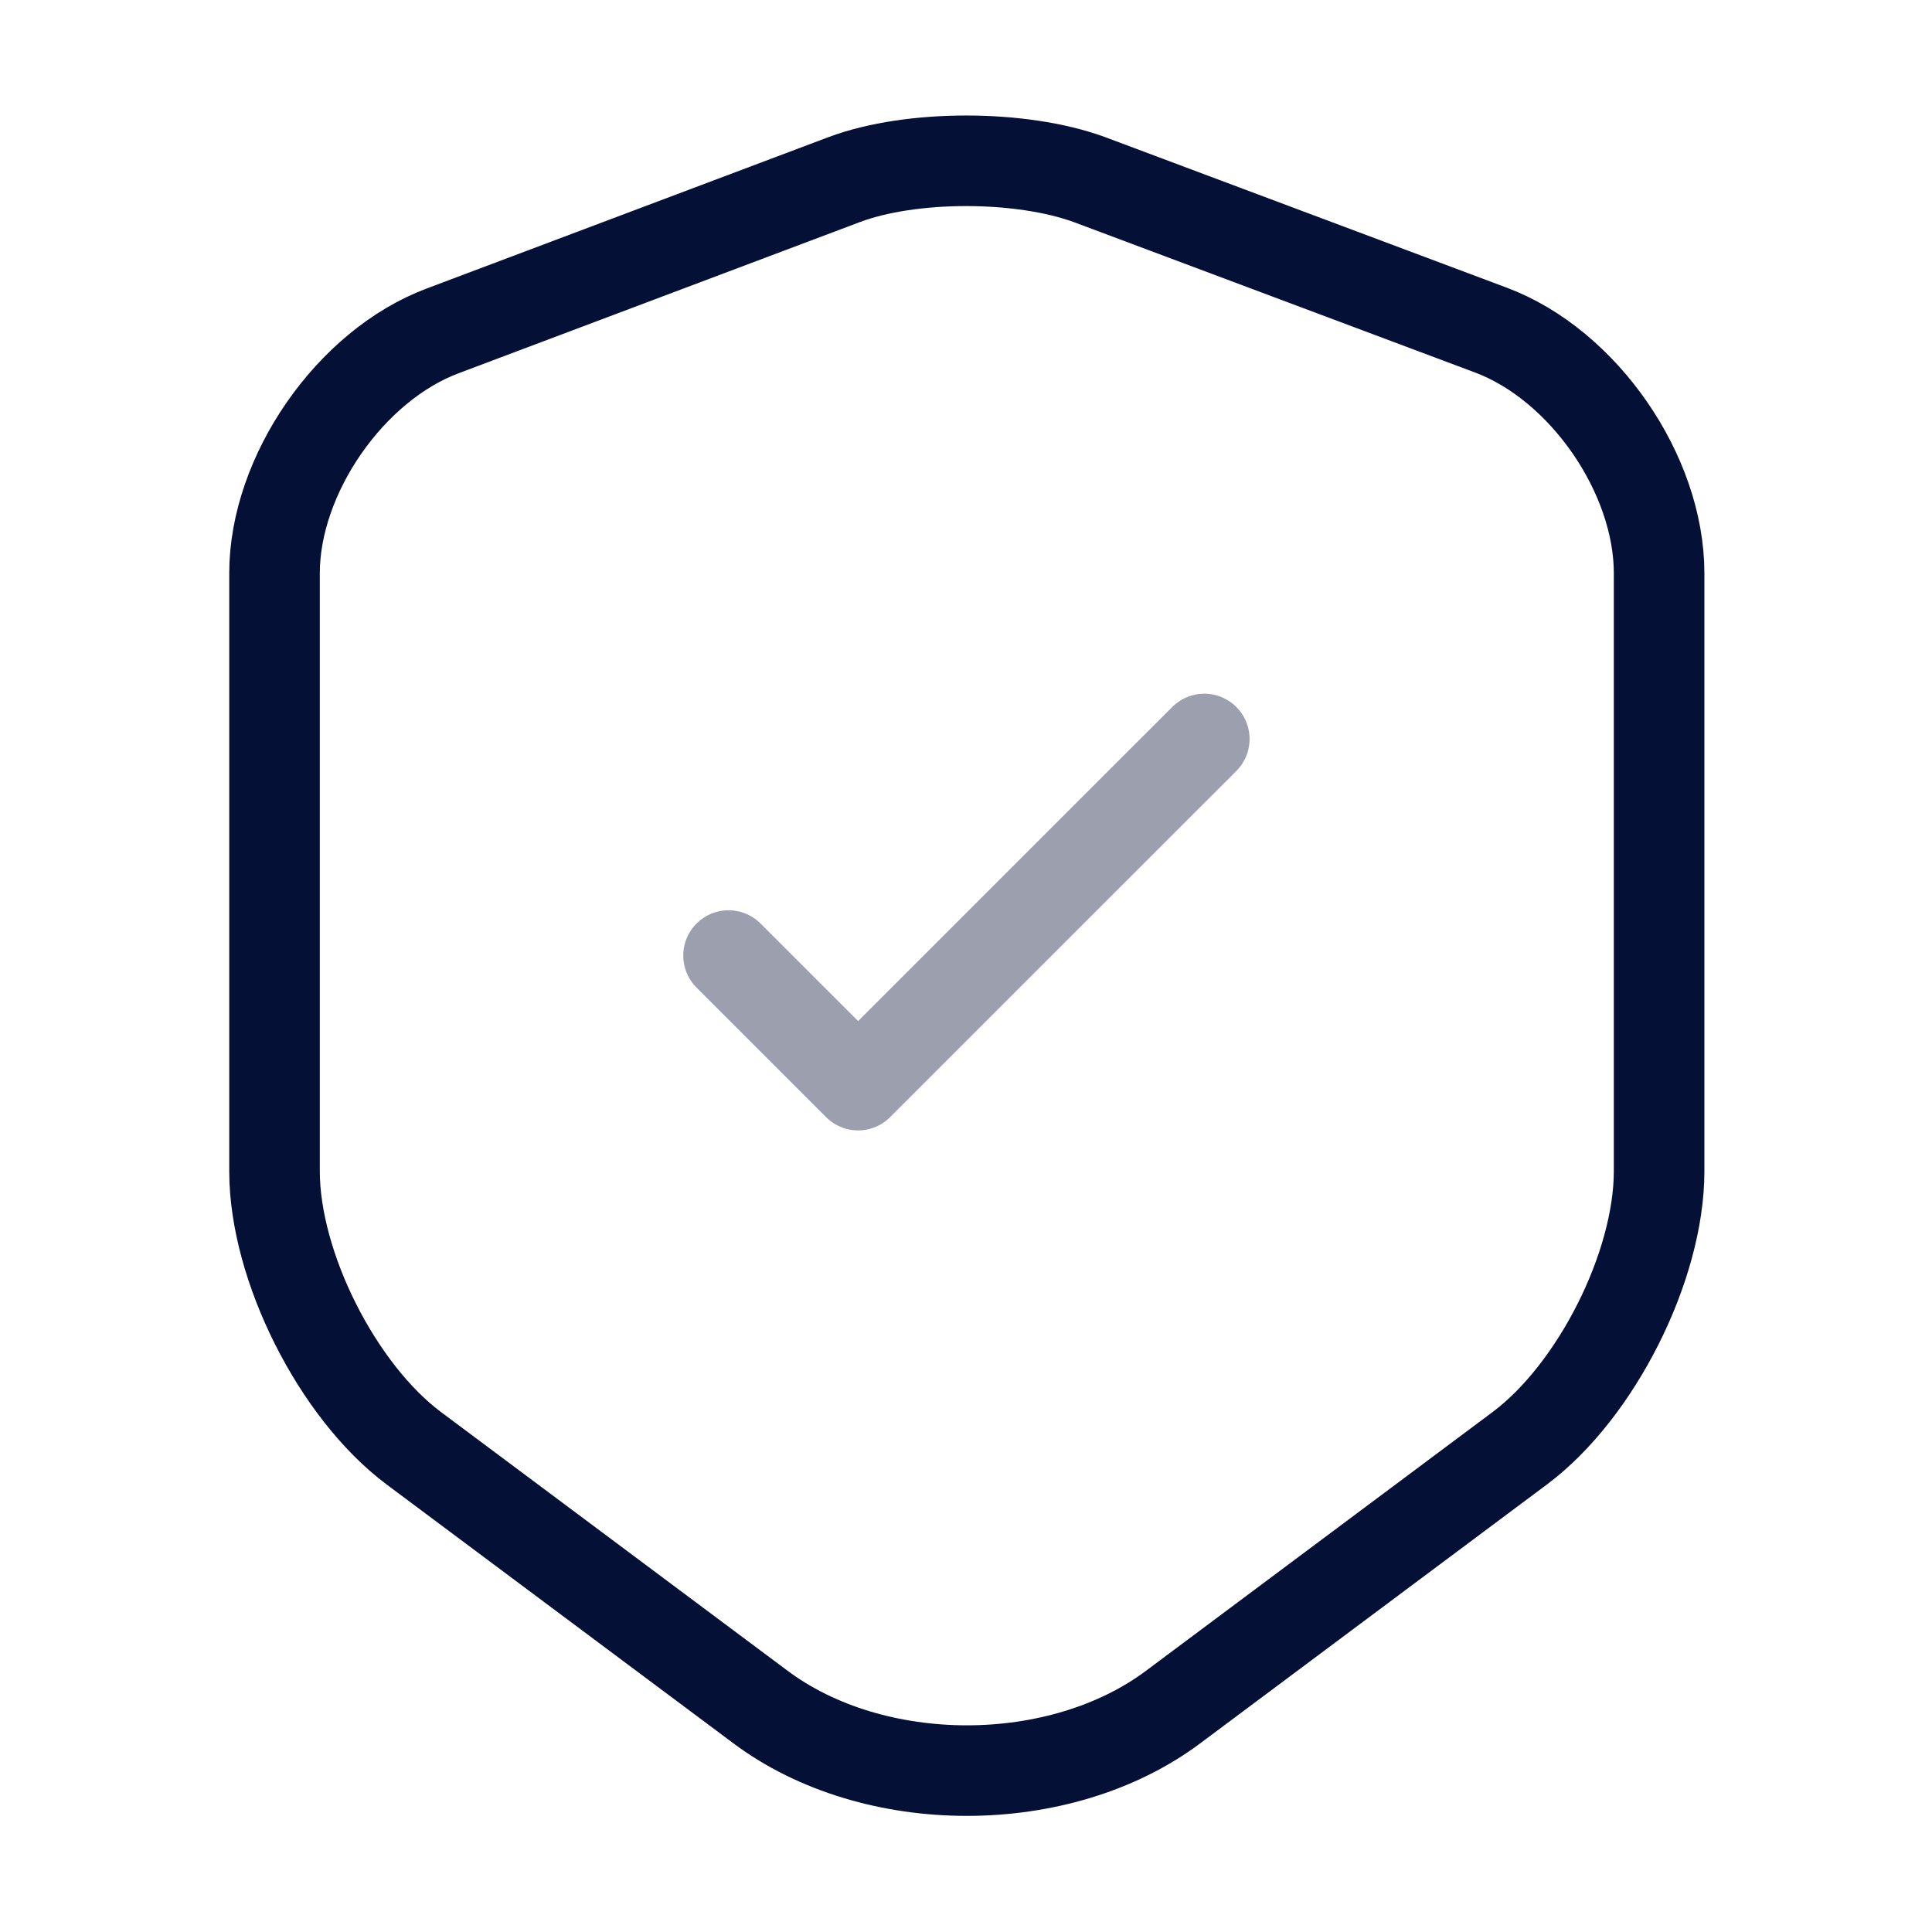 <svg width="32" height="32" viewBox="0 0 32 32" fill="none" xmlns="http://www.w3.org/2000/svg">
<path d="M13.987 2.973L7.333 5.48C5.8 6.053 4.547 7.867 4.547 9.493V19.4C4.547 20.973 5.587 23.04 6.853 23.987L12.587 28.267C14.467 29.68 17.56 29.68 19.44 28.267L25.173 23.987C26.44 23.04 27.48 20.973 27.48 19.4V9.493C27.48 7.853 26.227 6.04 24.693 5.467L18.04 2.973C16.907 2.56 15.093 2.56 13.987 2.973Z" stroke="#051036" stroke-width="1.5" stroke-linecap="round" stroke-linejoin="round"/>
<path opacity="0.4" d="M12.067 15.827L14.213 17.973L19.947 12.24" stroke="#051036" stroke-width="1.5" stroke-linecap="round" stroke-linejoin="round"/>
</svg>
